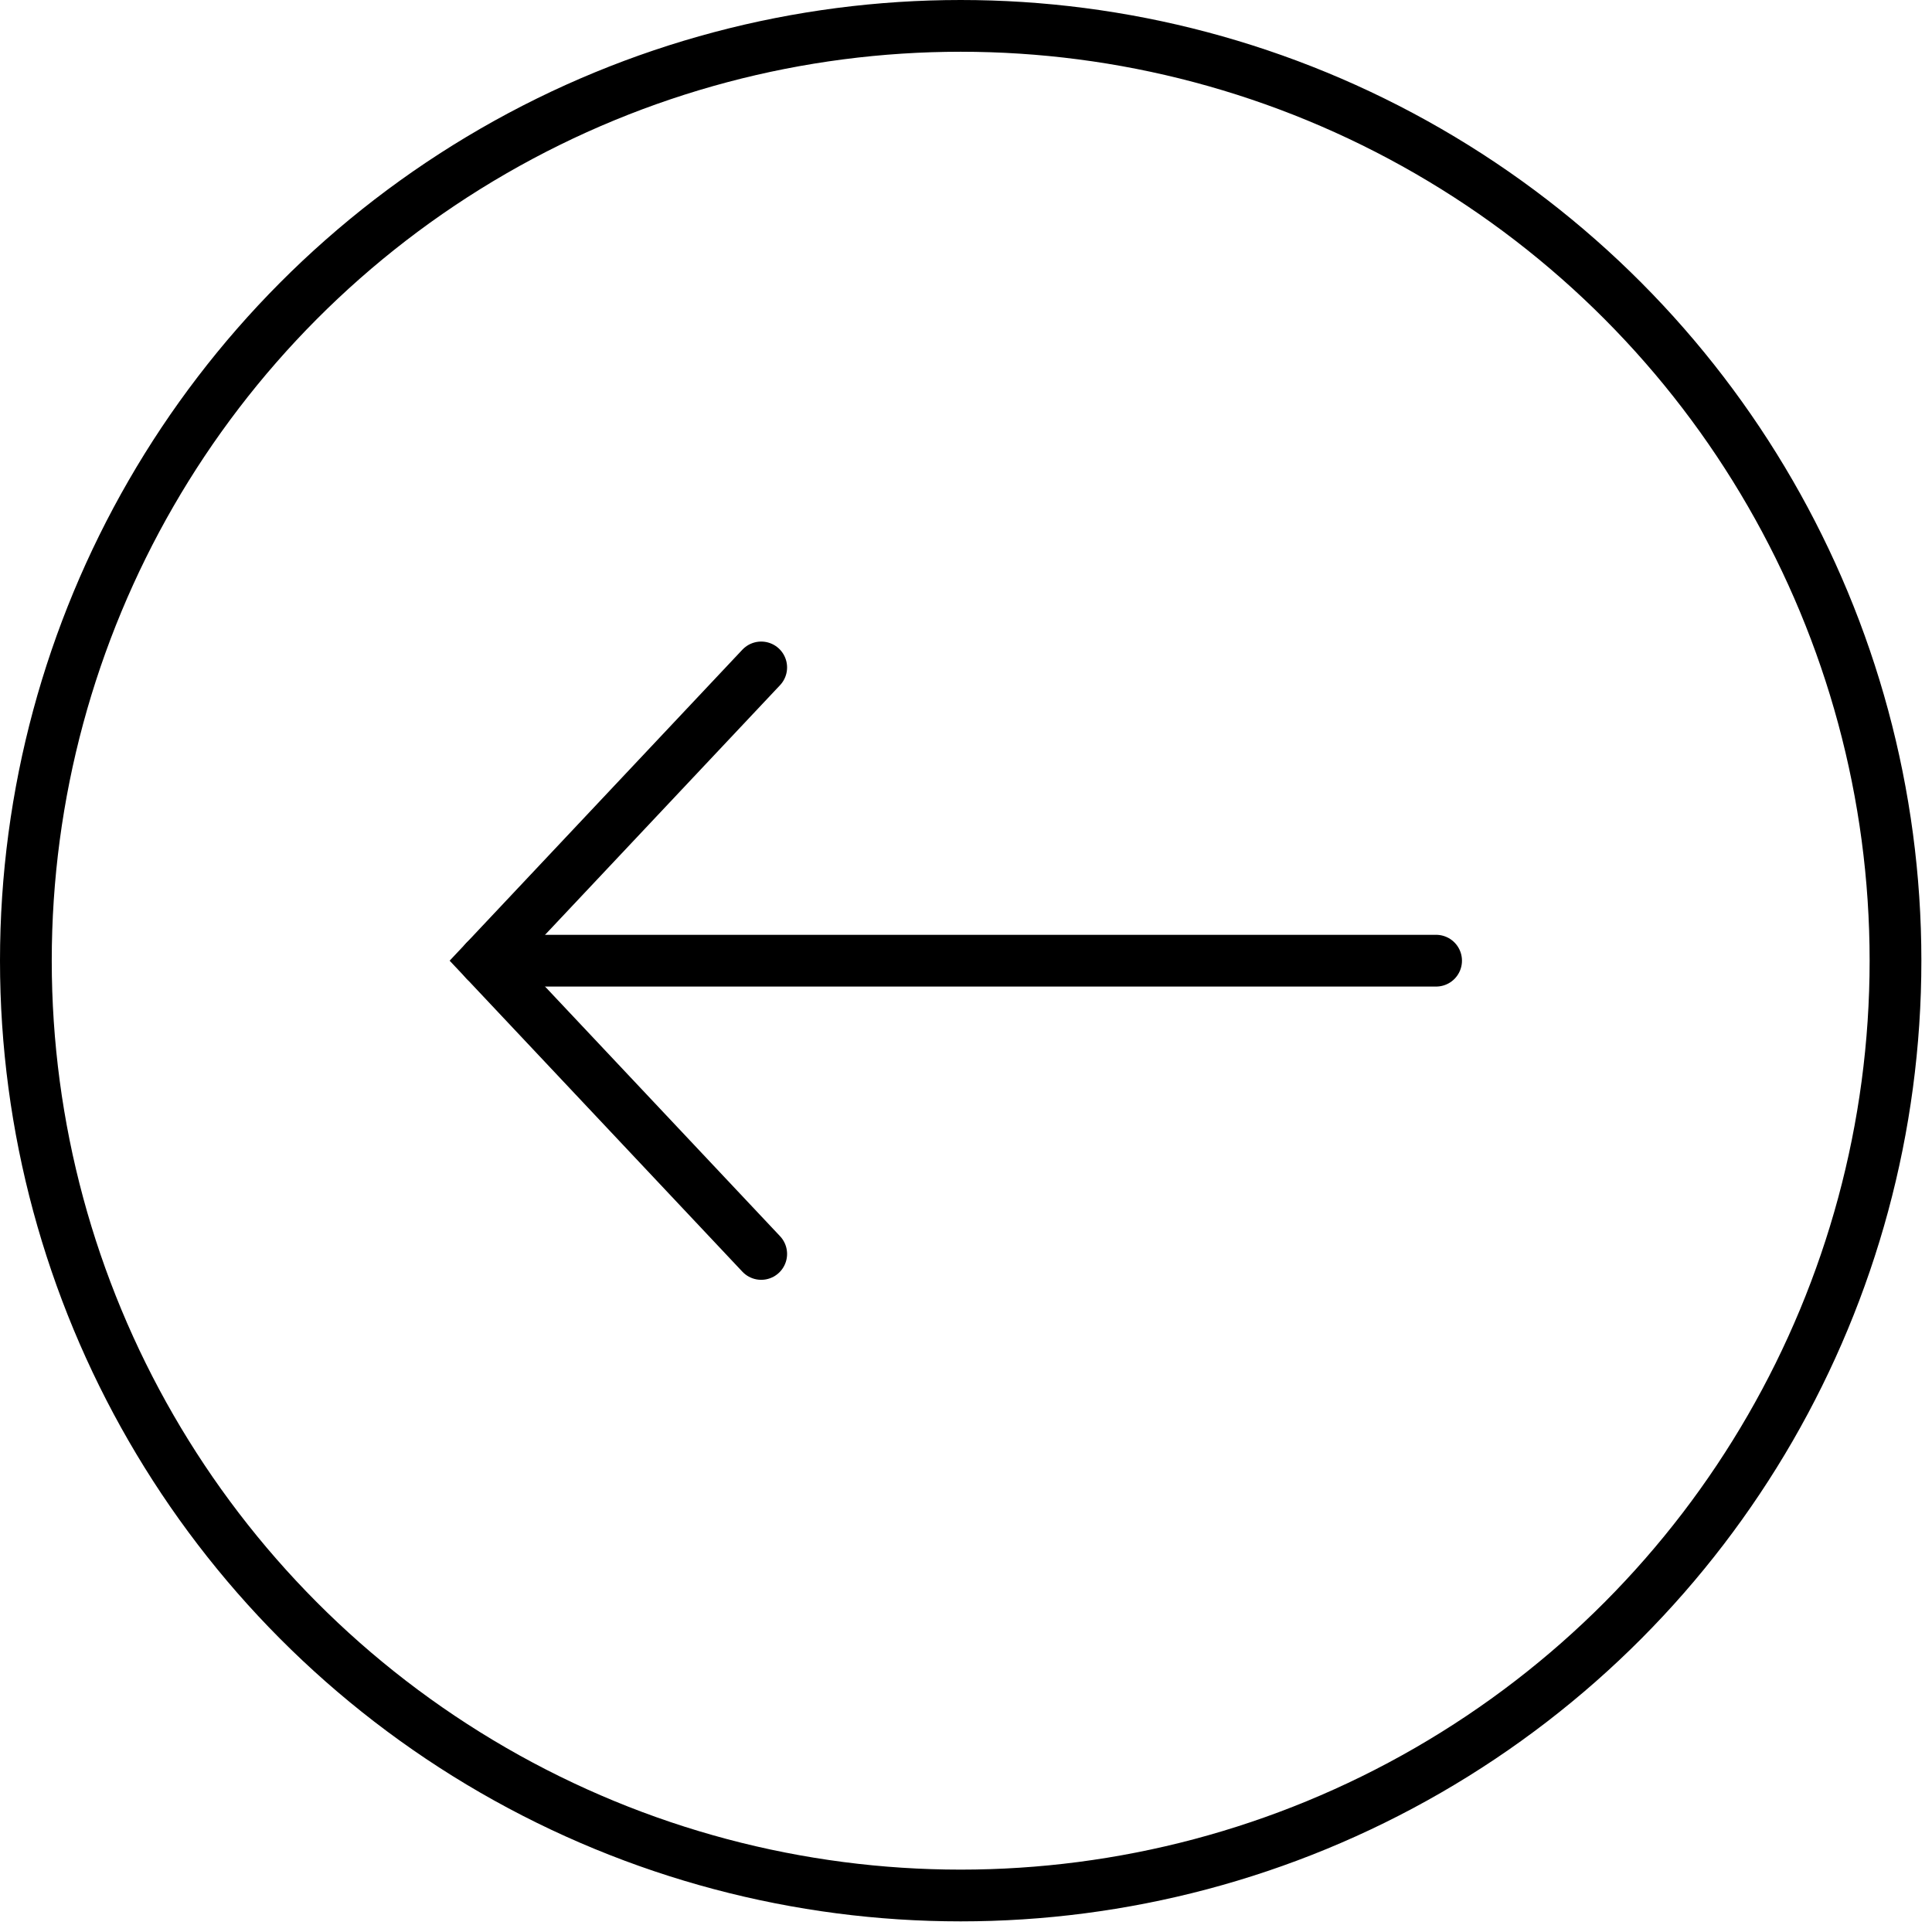 <svg width="56" height="56" viewBox="0 0 56 56" fill="none" xmlns="http://www.w3.org/2000/svg">
<circle cx="27.846" cy="27.846" r="27.096" stroke="black" stroke-width="1.5"/>
<path d="M41.626 27.846L14.063 27.846" stroke="black" stroke-width="1.5" stroke-linecap="round"/>
<path d="M22.064 36.346L14.063 27.846L22.064 19.346" stroke="black" stroke-width="1.5" stroke-linecap="round"/>
</svg>
